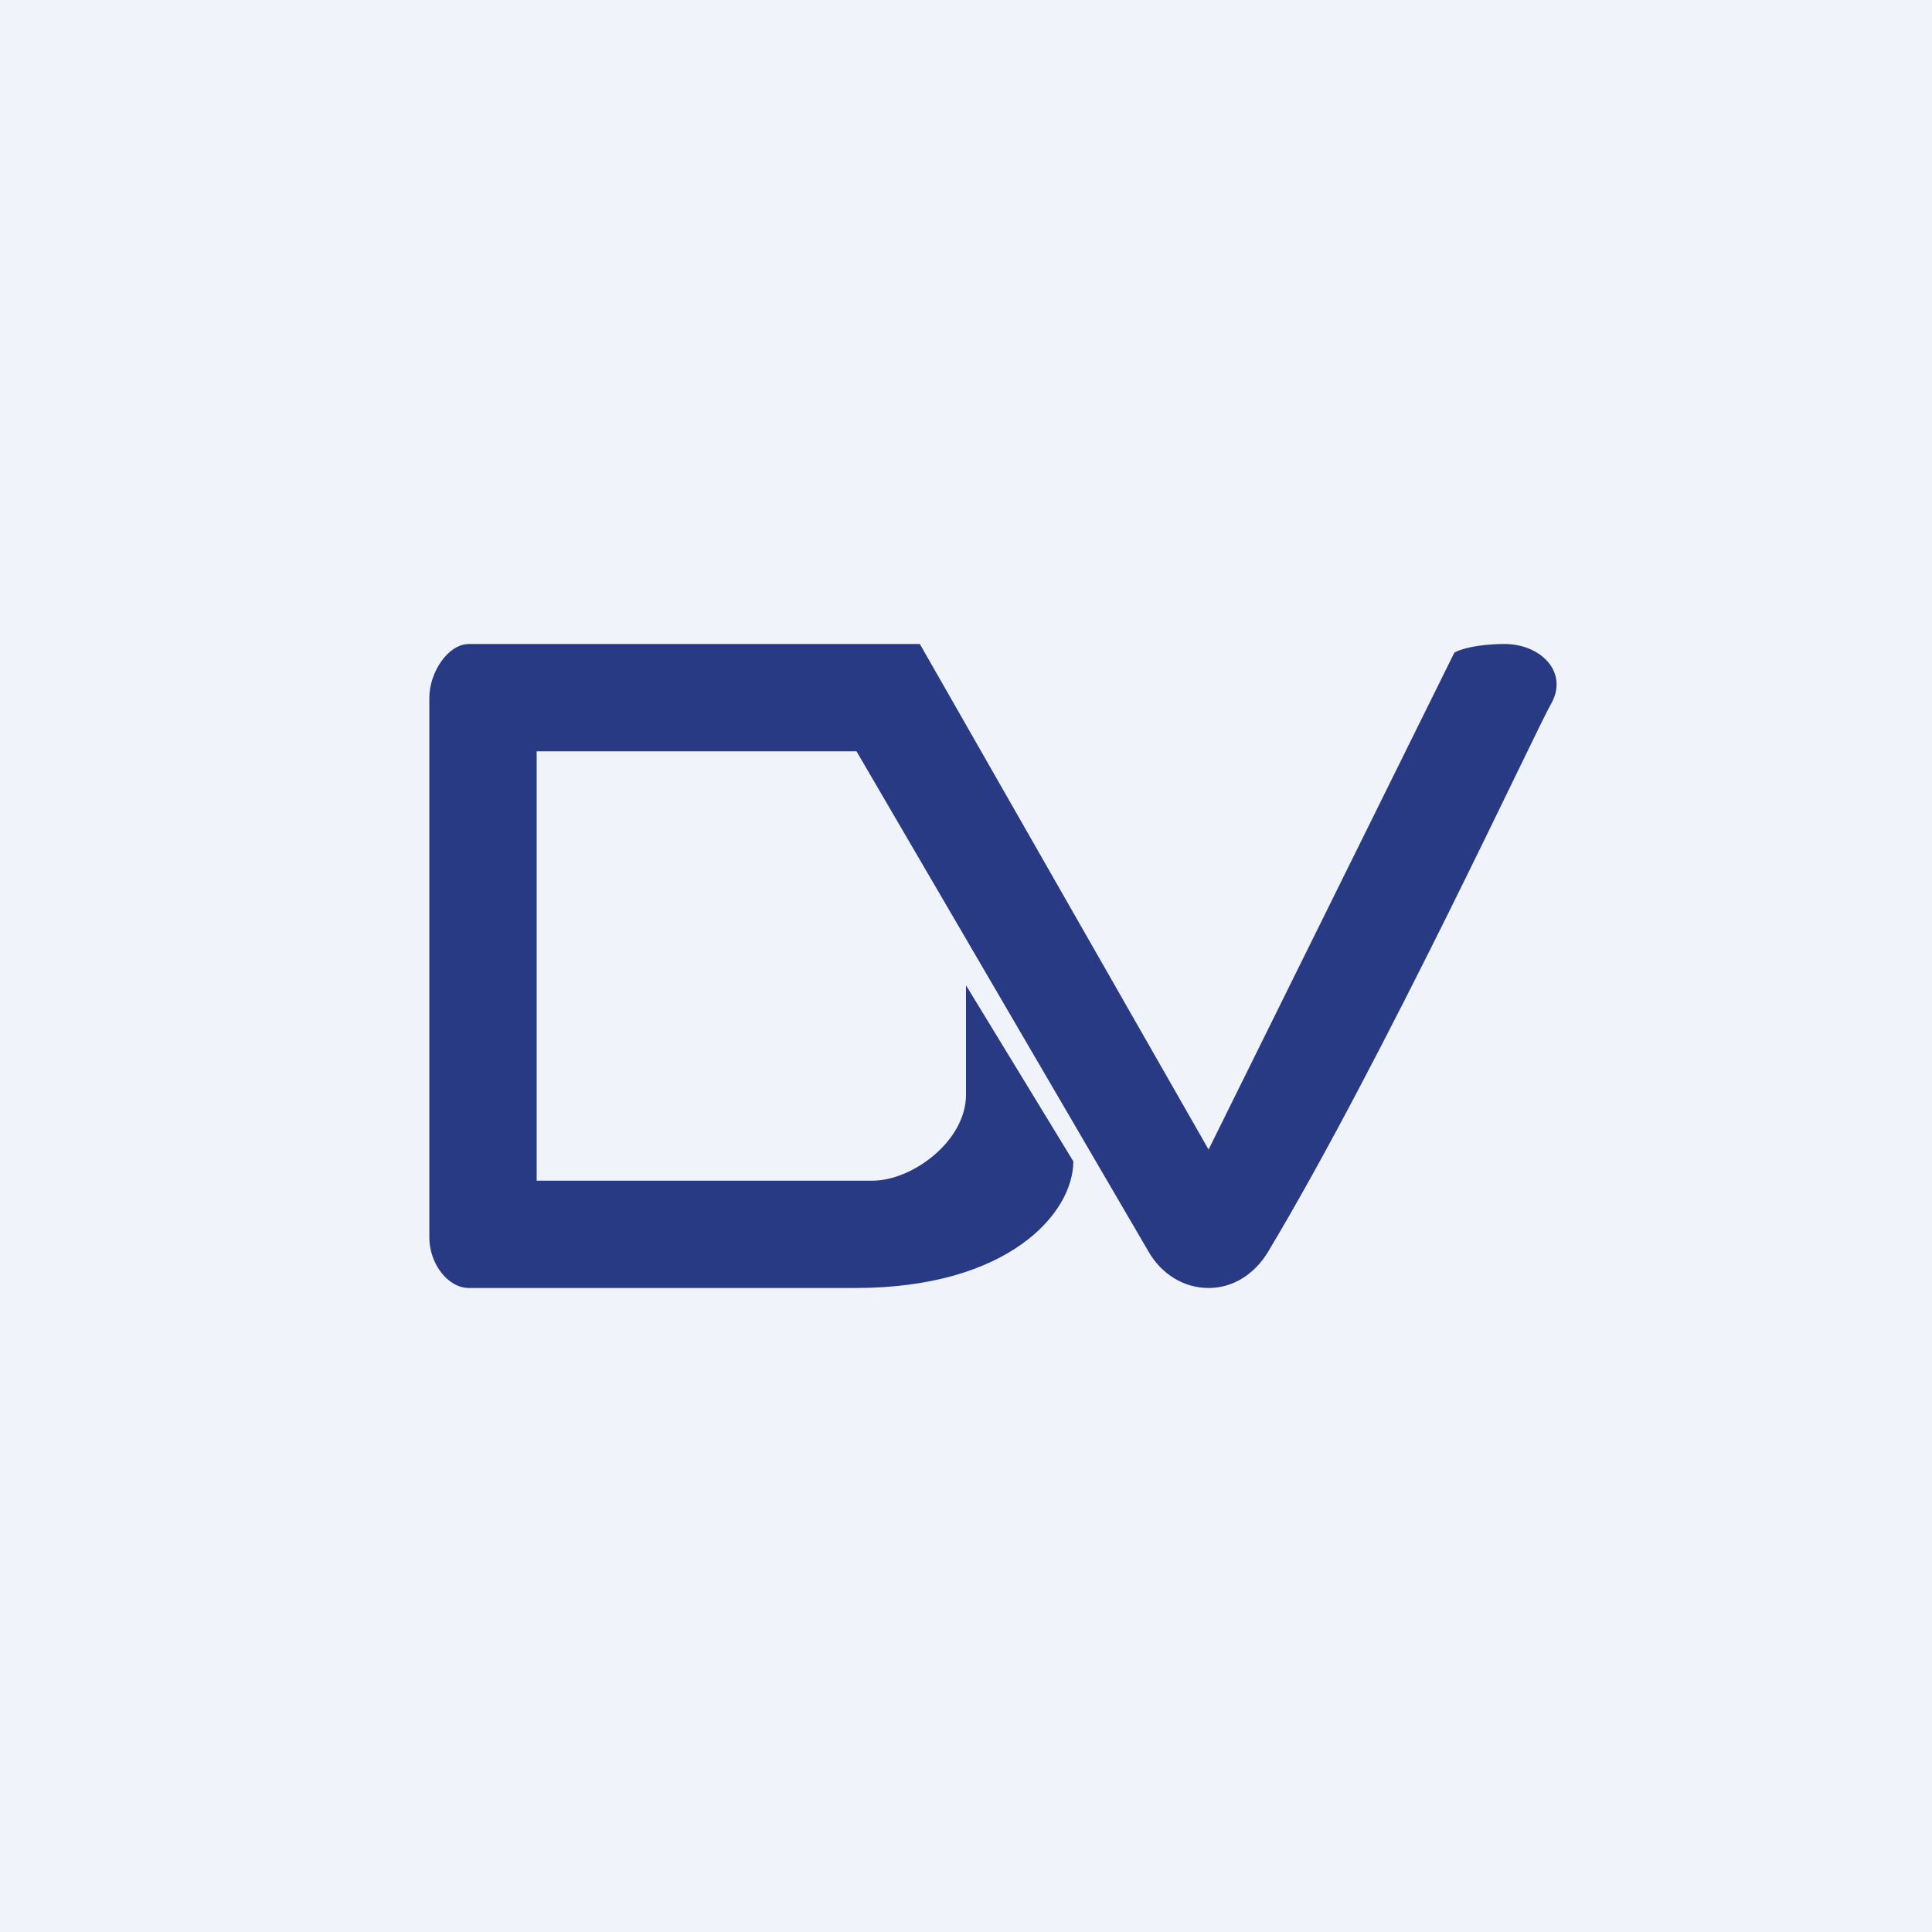 <!-- by TradingView --><svg width="18" height="18" viewBox="0 0 18 18" xmlns="http://www.w3.org/2000/svg"><path fill="#F0F3FA" d="M0 0h18v18H0z"/><path d="M4 6.5v5.03c0 .24.17.47.37.47h3.6C9.4 12 10 11.3 10 10.82L9 9.18v1.02c0 .43-.5.8-.87.8H5V7h2.98l2.72 4.66c.12.21.33.34.56.34.22 0 .42-.12.55-.33 1.08-1.8 2.51-4.89 2.64-5.11.17-.3-.1-.56-.43-.56-.26 0-.42.05-.47.08l-2.29 4.63L8.57 6H4.37c-.2 0-.37.27-.37.5Z" fill="#283A84"/></svg>